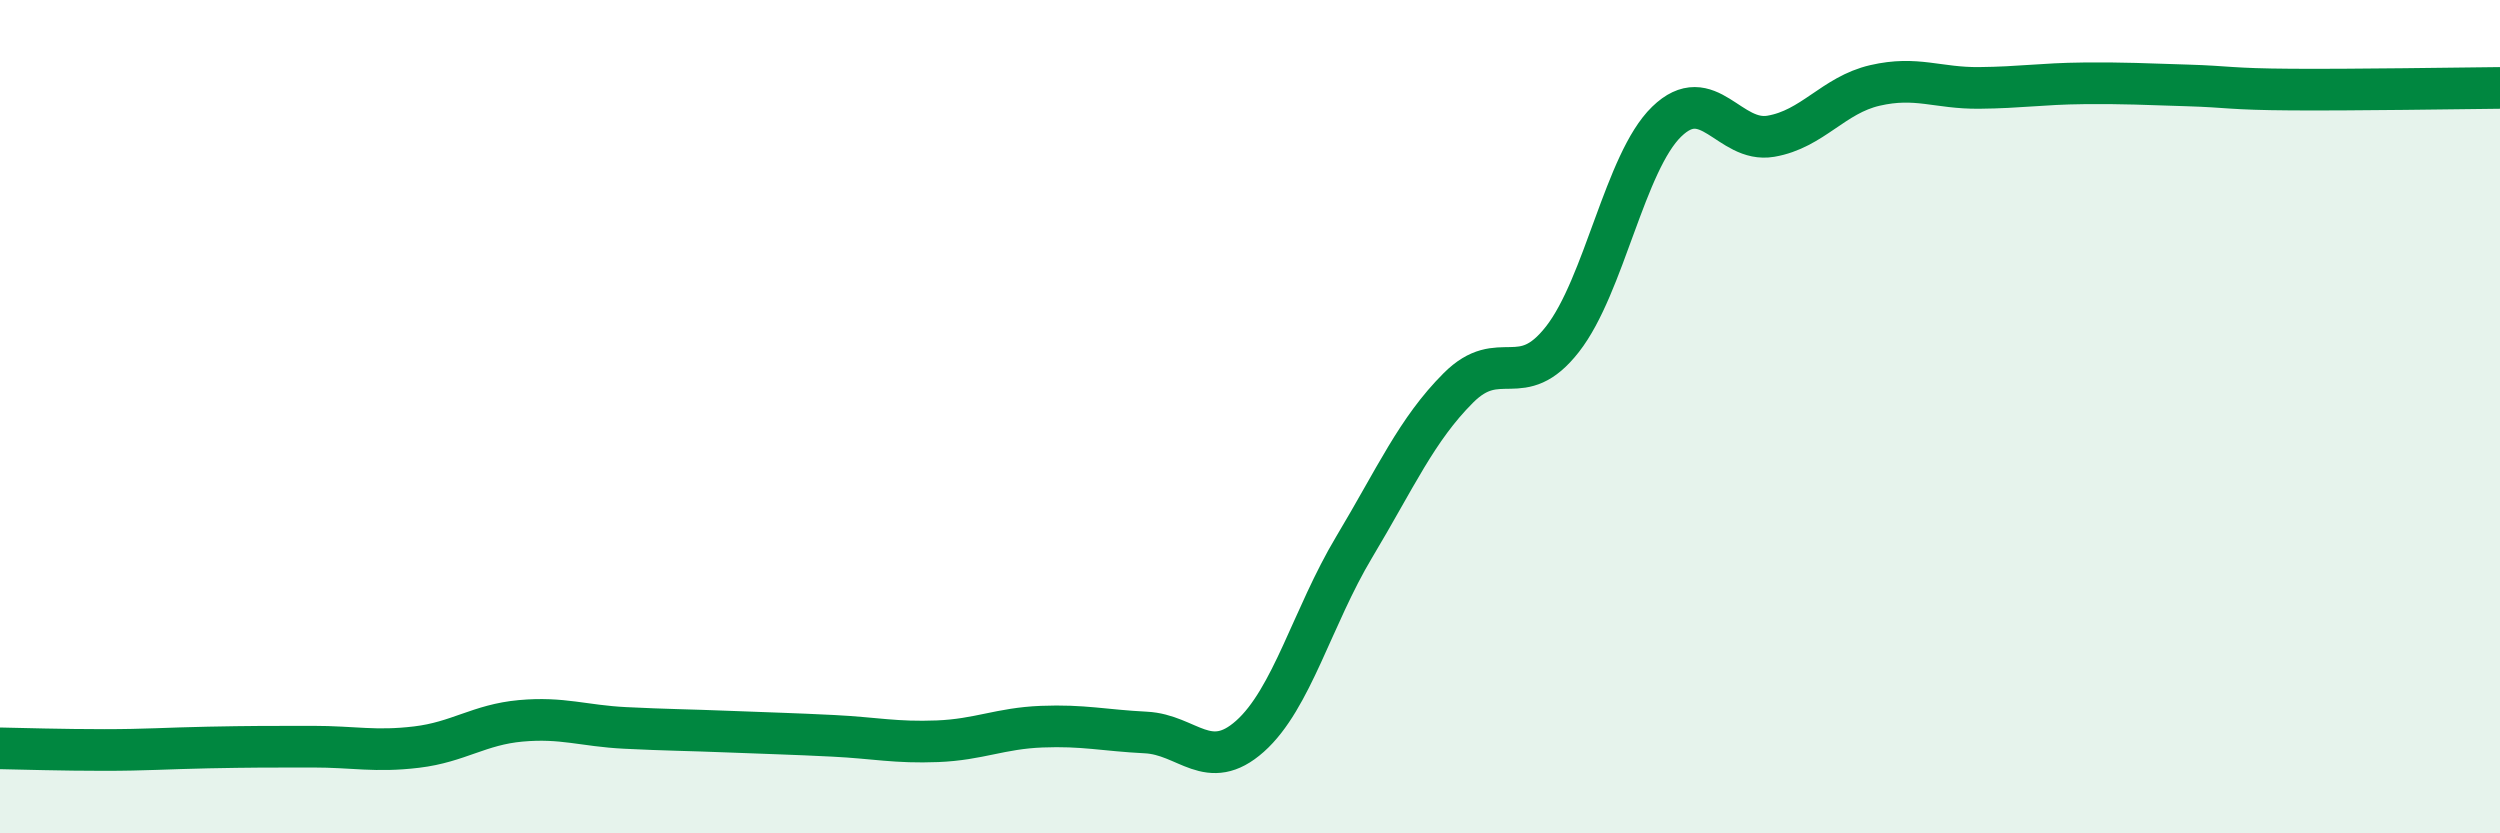 
    <svg width="60" height="20" viewBox="0 0 60 20" xmlns="http://www.w3.org/2000/svg">
      <path
        d="M 0,17.96 C 0.5,17.97 1.5,18 2.5,18 C 3.5,18 4,17.96 5,17.94 C 6,17.92 6.5,17.92 7.5,17.92 C 8.5,17.92 9,18.05 10,17.93 C 11,17.81 11.5,17.39 12.5,17.3 C 13.5,17.21 14,17.42 15,17.47 C 16,17.52 16.5,17.52 17.5,17.56 C 18.5,17.6 19,17.61 20,17.66 C 21,17.71 21.5,17.83 22.5,17.79 C 23.5,17.75 24,17.48 25,17.44 C 26,17.4 26.5,17.53 27.5,17.58 C 28.5,17.63 29,18.56 30,17.67 C 31,16.78 31.5,14.8 32.5,13.13 C 33.5,11.46 34,10.31 35,9.31 C 36,8.31 36.5,9.42 37.5,8.14 C 38.5,6.86 39,3.89 40,2.92 C 41,1.95 41.5,3.44 42.5,3.27 C 43.5,3.1 44,2.28 45,2.05 C 46,1.82 46.5,2.12 47.5,2.11 C 48.5,2.1 49,2.01 50,2 C 51,1.99 51.5,2.02 52.5,2.05 C 53.5,2.08 53.5,2.14 55,2.15 C 56.5,2.16 59,2.12 60,2.11L60 20L0 20Z"
        fill="#008740"
        opacity="0.1"
        stroke-linecap="round"
        stroke-linejoin="round"
      />
      <path
        d="M 0,17.96 C 0.5,17.97 1.5,18 2.5,18 C 3.5,18 4,17.96 5,17.94 C 6,17.92 6.5,17.92 7.5,17.92 C 8.5,17.92 9,18.05 10,17.93 C 11,17.81 11.5,17.39 12.5,17.3 C 13.5,17.21 14,17.42 15,17.47 C 16,17.52 16.5,17.52 17.5,17.56 C 18.5,17.6 19,17.61 20,17.66 C 21,17.71 21.5,17.83 22.5,17.79 C 23.5,17.75 24,17.48 25,17.44 C 26,17.4 26.5,17.53 27.5,17.58 C 28.5,17.63 29,18.56 30,17.67 C 31,16.78 31.5,14.8 32.5,13.13 C 33.5,11.46 34,10.31 35,9.31 C 36,8.31 36.5,9.42 37.5,8.14 C 38.5,6.86 39,3.89 40,2.92 C 41,1.95 41.5,3.44 42.5,3.27 C 43.5,3.1 44,2.28 45,2.05 C 46,1.82 46.5,2.12 47.5,2.11 C 48.5,2.1 49,2.01 50,2 C 51,1.99 51.5,2.02 52.5,2.05 C 53.5,2.08 53.5,2.14 55,2.15 C 56.5,2.16 59,2.12 60,2.11"
        stroke="#008740"
        stroke-width="1"
        fill="none"
        stroke-linecap="round"
        stroke-linejoin="round"
      />
    </svg>
  
